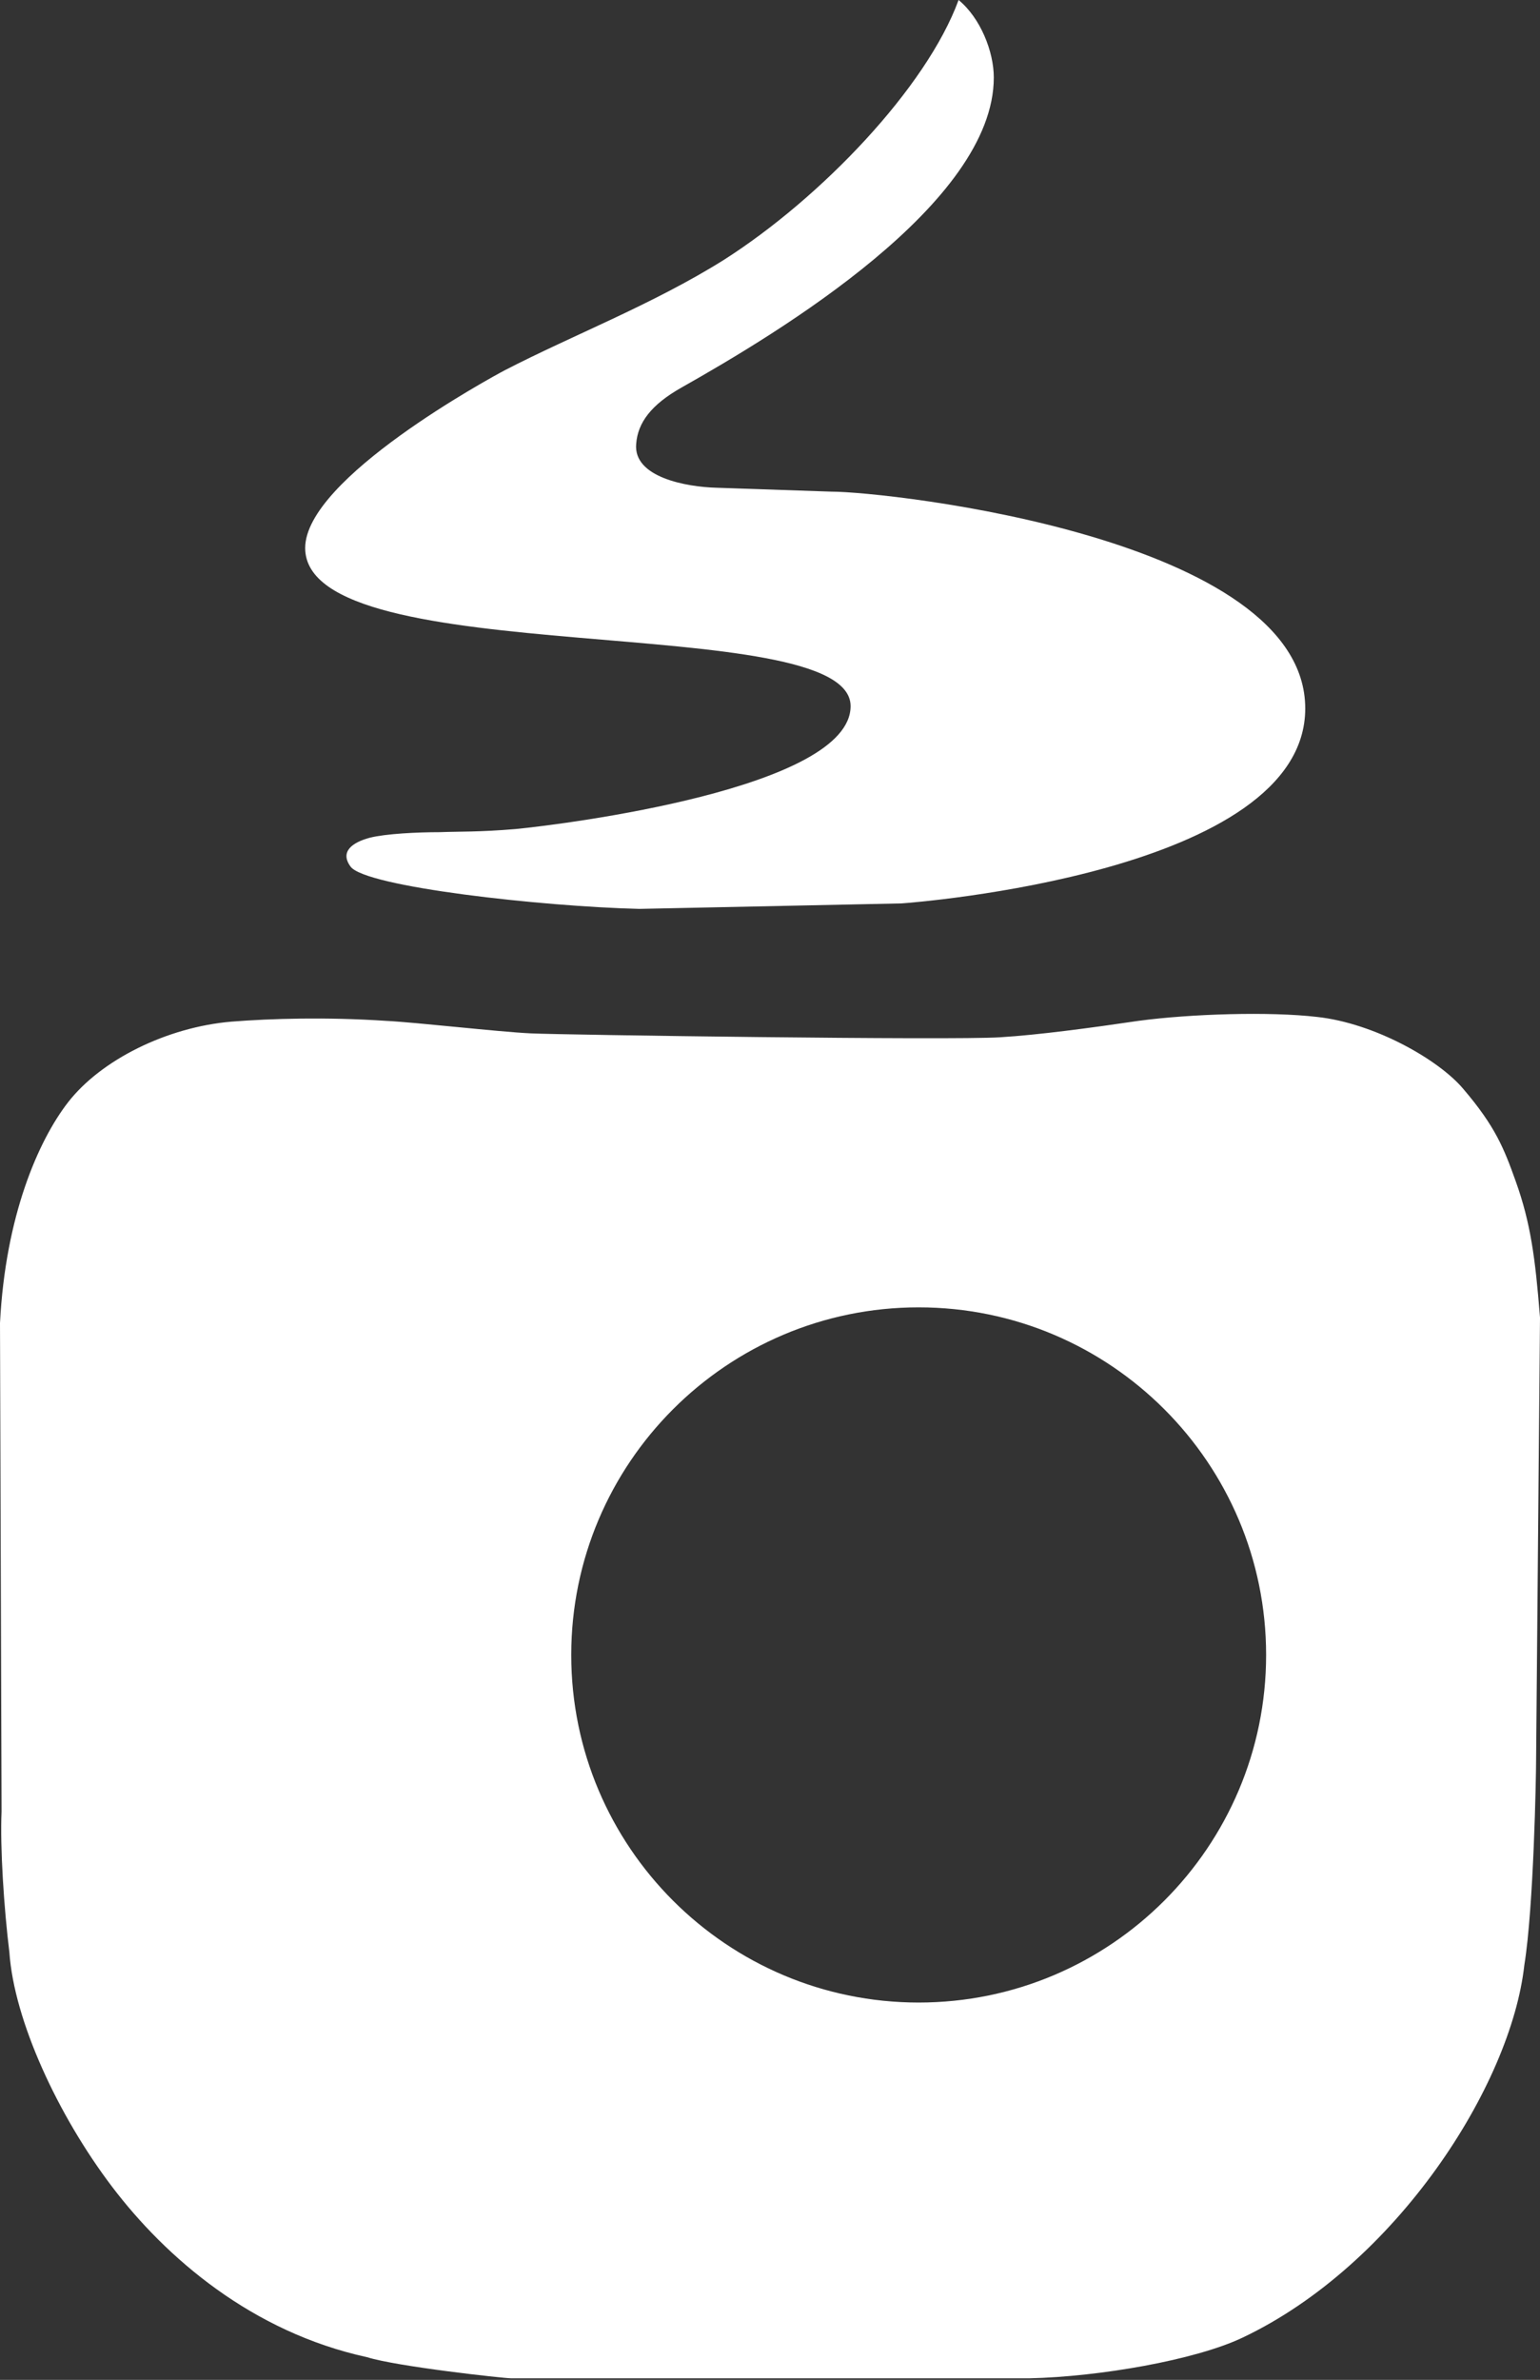 <?xml version="1.0" encoding="utf-8"?>
<!-- Generator: Adobe Illustrator 23.0.6, SVG Export Plug-In . SVG Version: 6.00 Build 0)  -->
<svg version="1.1" id="Ebene_1" xmlns="http://www.w3.org/2000/svg" xmlns:xlink="http://www.w3.org/1999/xlink" x="0px" y="0px"
	 viewBox="0 0 19.68 30.4" style="enable-background:new 0 0 19.68 30.4;" xml:space="preserve">
<rect x="0" y="0" width="19.68" height="30.4" fill="#333333" stroke="none"/>
<style type="text/css">
	.st0{fill-rule:evenodd;clip-rule:evenodd;fill:#FFFFFF;}
	.st1{fill:#FFFFFF;}
</style>
<path class="st0" d="M7.3,21.14c0,2.45,1.99,4.44,4.44,4.44c2.45,0,4.44-1.99,4.44-4.44c0-2.45-1.99-4.44-4.44-4.44
	C9.29,16.7,7.3,18.69,7.3,21.14L7.3,21.14z M2.96,13.05c0.51-0.04,1.21-0.06,1.97-0.01c0.4,0.02,1.43,0.14,1.85,0.16
	c0.42,0.02,5.38,0.09,6,0.05c0.49-0.03,1.16-0.12,1.77-0.21c0.67-0.09,1.68-0.12,2.28-0.05c0.74,0.08,1.56,0.55,1.87,0.92
	c0.41,0.48,0.52,0.76,0.67,1.18c0.19,0.53,0.25,0.98,0.31,1.74l-0.05,5.67c0,0.17-0.03,1.86-0.15,2.6c-0.17,1.54-1.64,3.83-3.6,4.76
	c-0.61,0.29-1.84,0.5-2.72,0.52H6.53c-0.09,0-1.46-0.15-1.84-0.27c-1.47-0.32-2.57-1.27-3.26-2.18c-0.69-0.91-1.25-2.12-1.31-2.99
	C0.05,24.37,0,23.6,0.02,23.14L0,16.9c0.07-1.37,0.49-2.33,0.87-2.82C1.29,13.54,2.13,13.12,2.96,13.05L2.96,13.05z"/>
<path class="st1" d="M12.25,0c0.28,0.23,0.45,0.66,0.45,0.99c0,1.61-2.75,3.26-3.99,3.96C8.32,5.17,8.15,5.4,8.13,5.67
	C8.09,6.1,8.78,6.22,9.15,6.23l1.47,0.05c0.74,0,6.06,0.59,6.06,2.77c0,2.1-5.01,2.48-5.16,2.49l-3.35,0.07
	c-1.24-0.03-3.5-0.28-3.69-0.54c-0.14-0.19,0.02-0.31,0.25-0.37c0.2-0.05,0.6-0.07,0.89-0.07c0.26-0.01,0.49,0,0.97-0.04
	c0.62-0.06,4.28-0.52,4.28-1.57c0-1.24-6.97-0.42-6.97-2.02c0-0.89,2.38-2.18,2.55-2.27c0.87-0.45,1.89-0.84,2.8-1.41
	C10.49,2.53,11.84,1.12,12.25,0L12.25,0z"/>
</svg>
